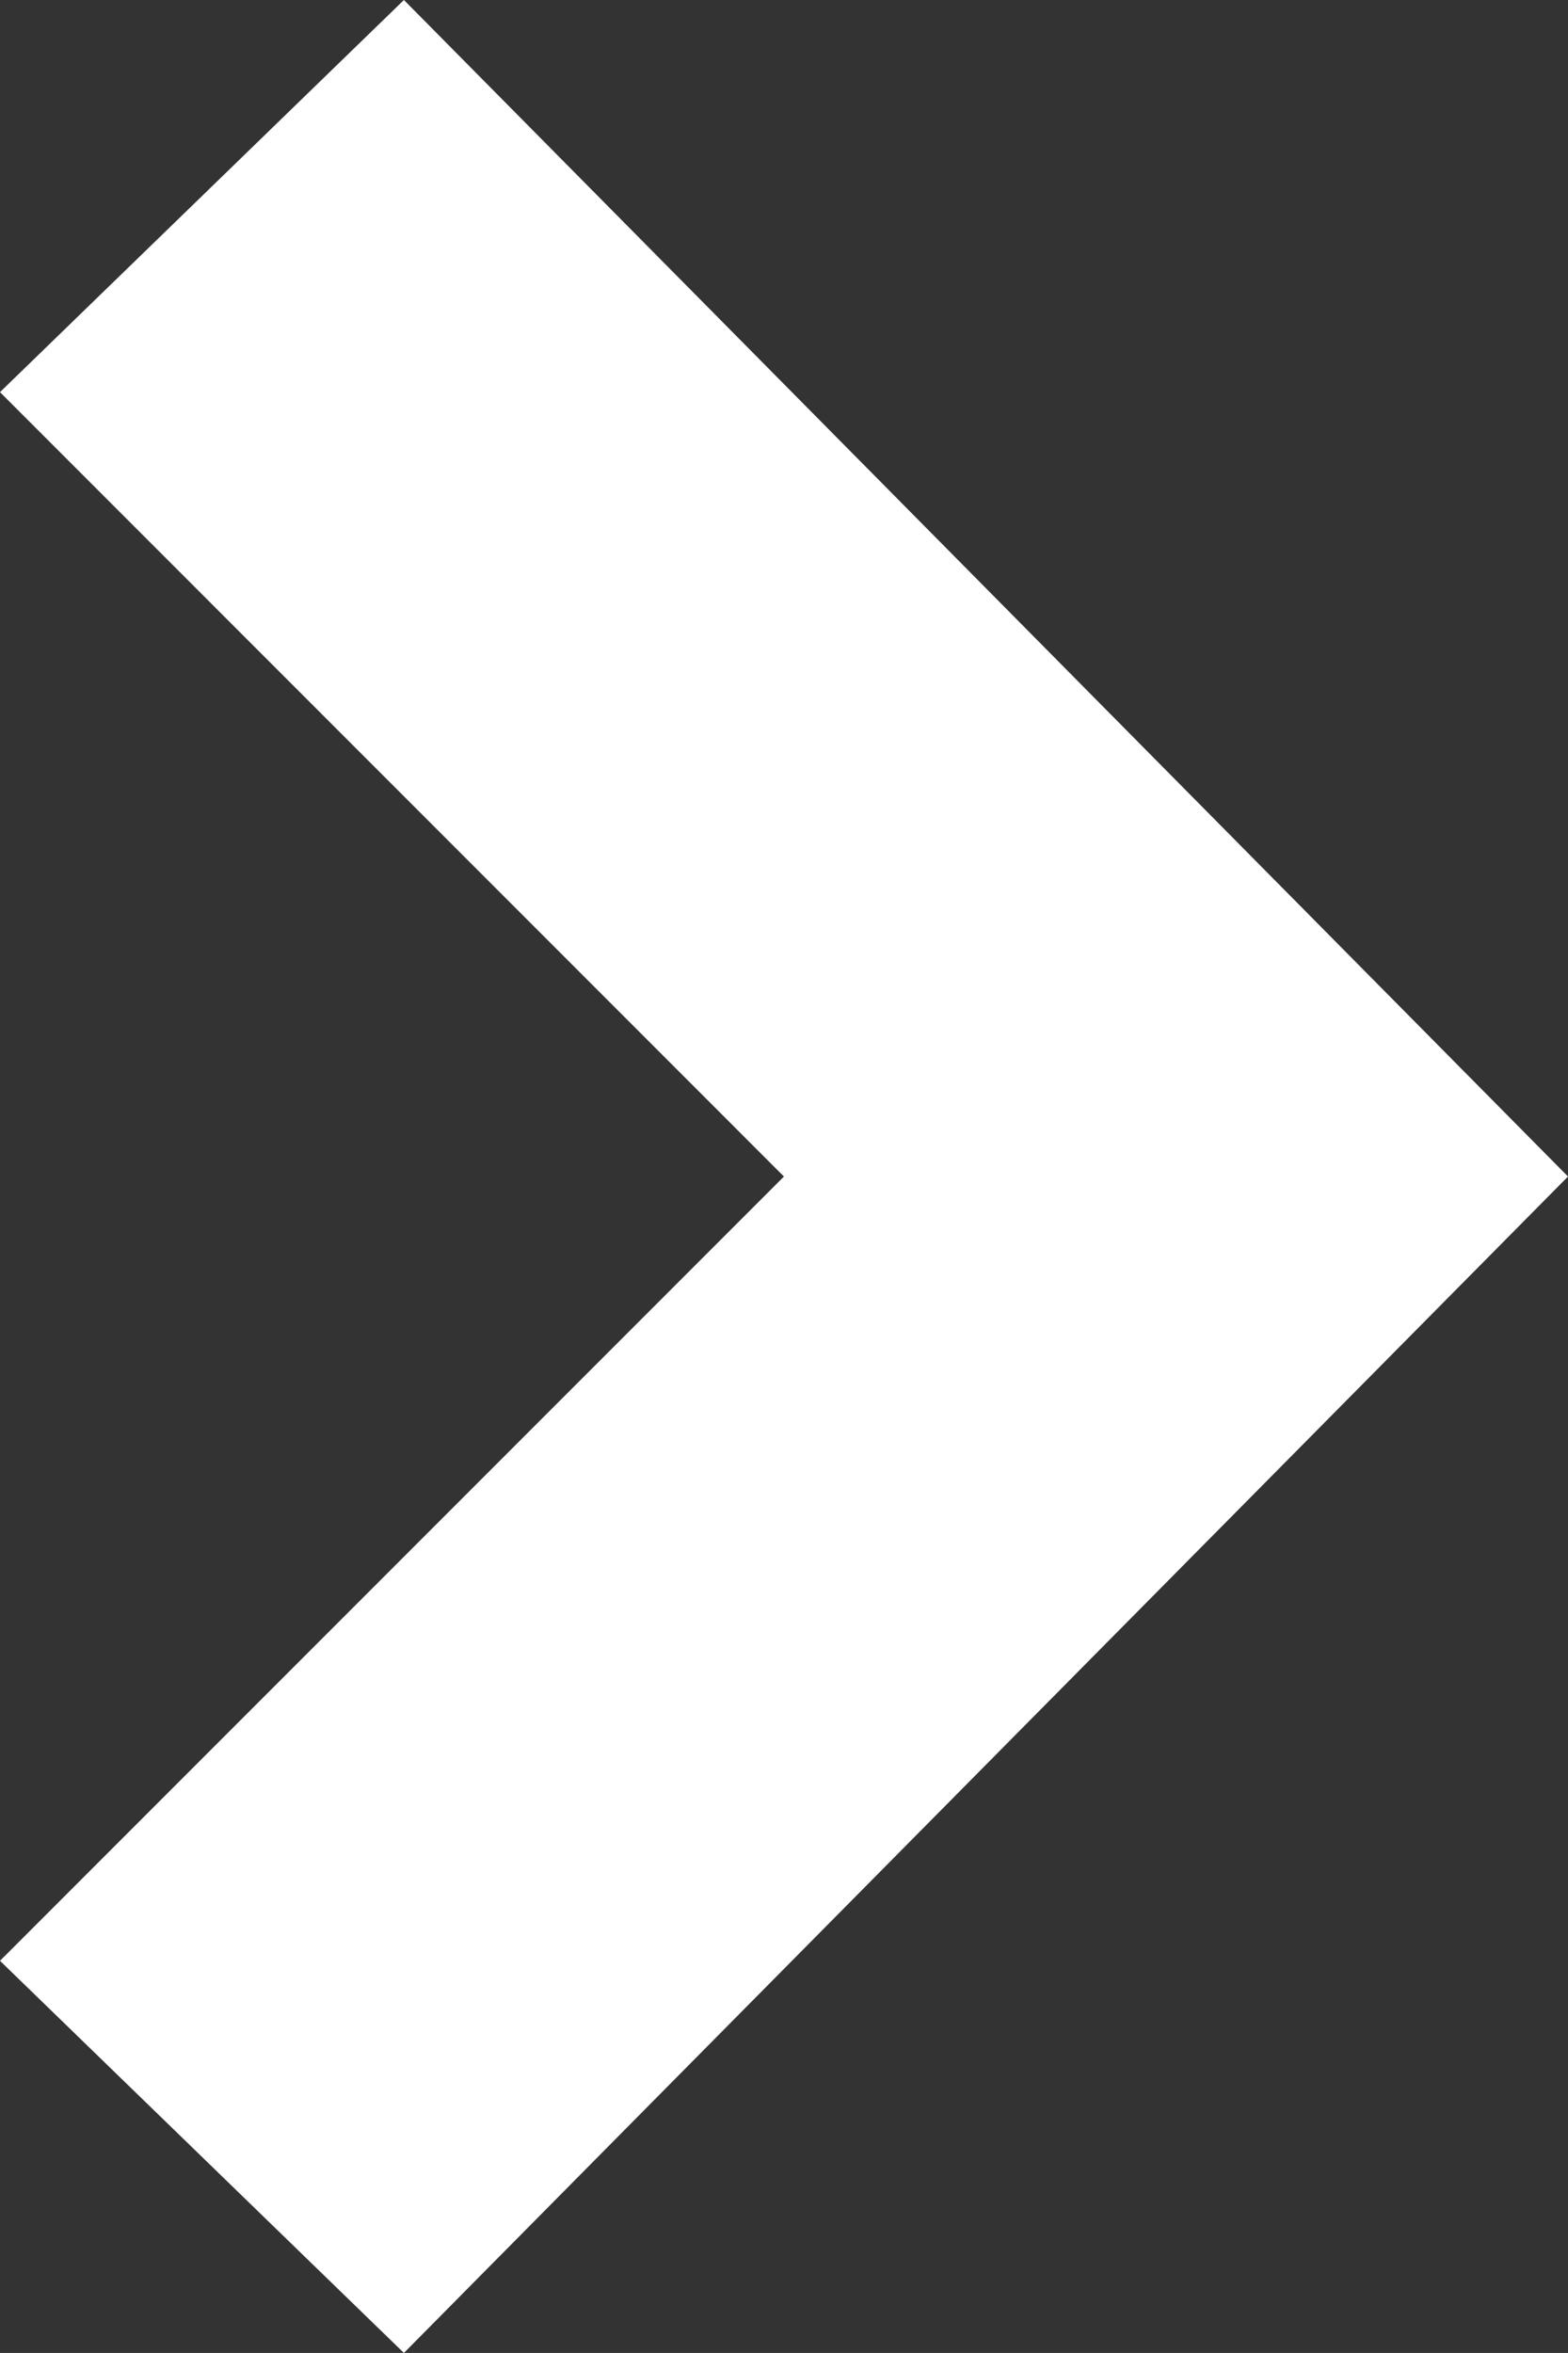 <svg xmlns="http://www.w3.org/2000/svg" width="12.729" height="19.093" viewBox="0 0 12.729 19.093">
  <rect x="0" y="0" width="12.729" height="19.093" fill="#333333" stroke="none"/>
  <path id="iconmonstr-arrow-24" d="M7.279,19.093,4,15.911l6.364-6.364L4,3.182,7.279,0l9.45,9.547Z" transform="translate(-4)" fill="#fff"/>
</svg>
